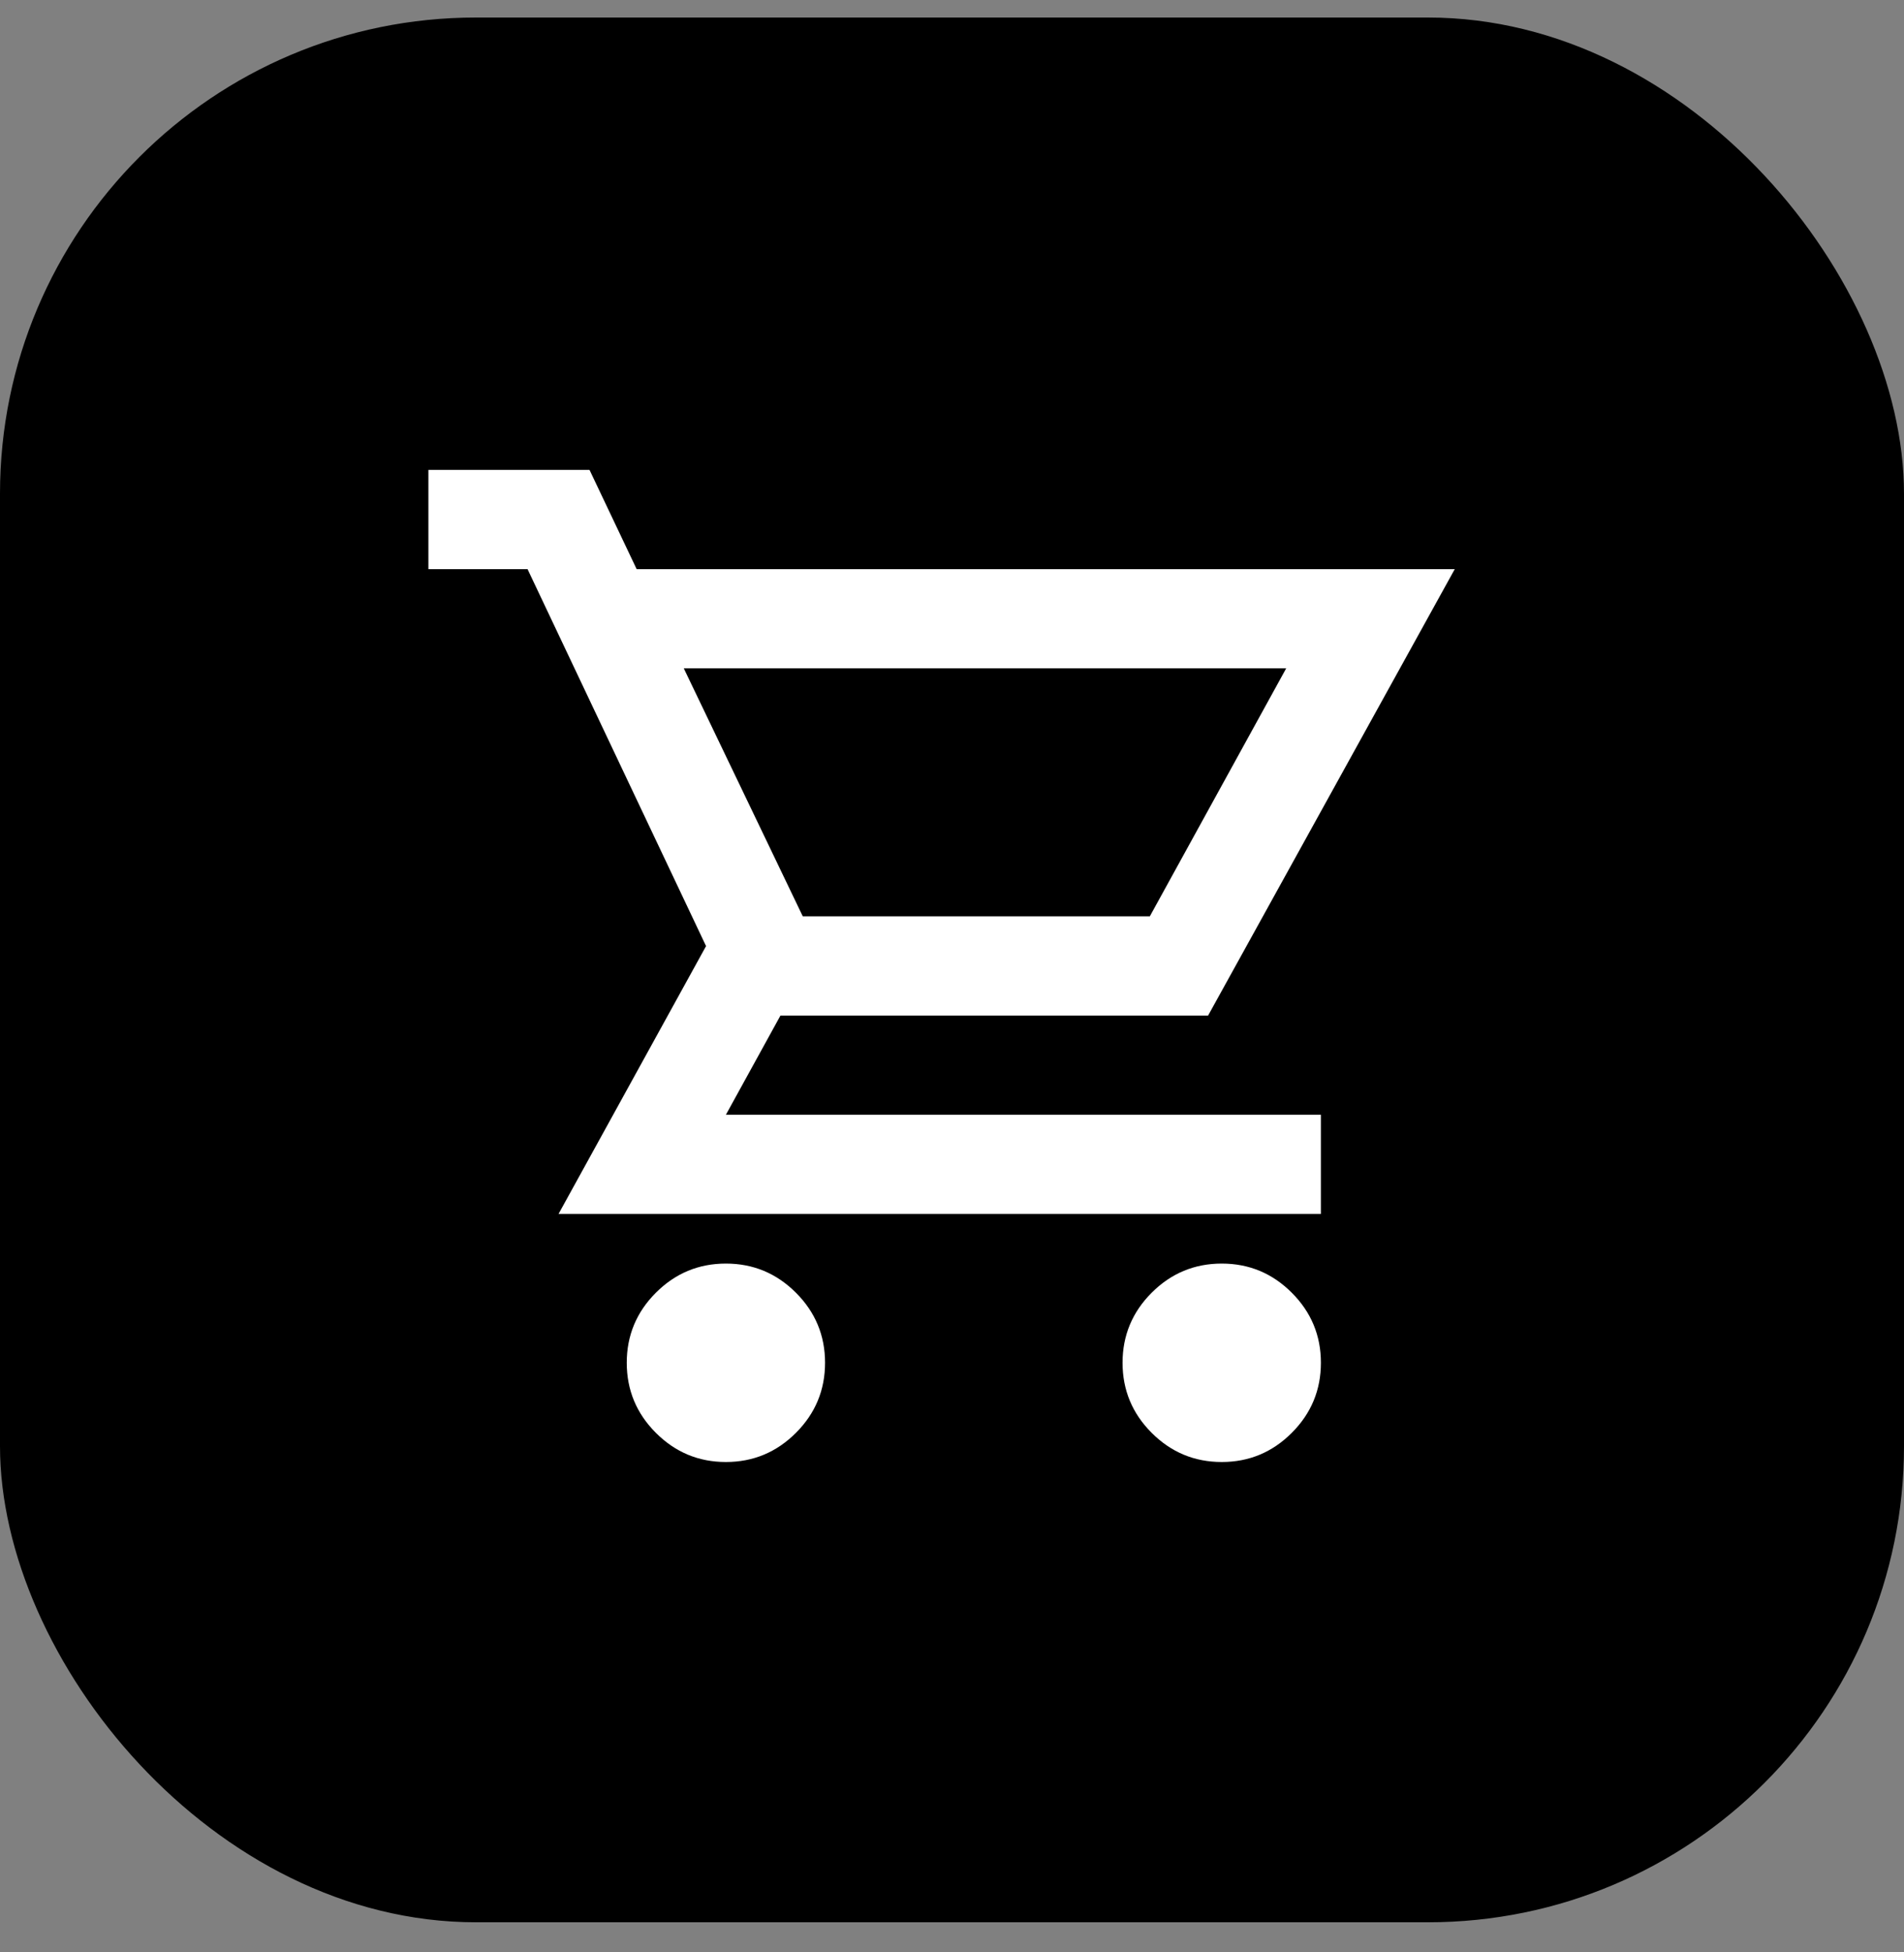 <svg width="40" height="41" viewBox="0 0 40 41" fill="none" xmlns="http://www.w3.org/2000/svg">
<rect x="0" y="0" width="40" height="41" fill="#808080" stroke="none"/>
<rect y="0.368" width="40" height="40" rx="10" fill="black"/>
<path d="M15.25 30.702C14.677 30.702 14.187 30.498 13.779 30.09C13.371 29.682 13.167 29.191 13.167 28.618C13.167 28.046 13.371 27.555 13.779 27.147C14.187 26.739 14.677 26.535 15.25 26.535C15.823 26.535 16.313 26.739 16.721 27.147C17.129 27.555 17.333 28.046 17.333 28.618C17.333 29.191 17.129 29.682 16.721 30.09C16.313 30.498 15.823 30.702 15.25 30.702ZM25.667 30.702C25.094 30.702 24.603 30.498 24.195 30.09C23.787 29.682 23.583 29.191 23.583 28.618C23.583 28.046 23.787 27.555 24.195 27.147C24.603 26.739 25.094 26.535 25.667 26.535C26.24 26.535 26.73 26.739 27.138 27.147C27.546 27.555 27.75 28.046 27.75 28.618C27.75 29.191 27.546 29.682 27.138 30.09C26.73 30.498 26.24 30.702 25.667 30.702ZM14.365 14.035L16.865 19.243H24.156L27.021 14.035H14.365ZM13.375 11.952H30.562L25.38 21.327H16.396L15.25 23.41H27.75V25.493H11.734L14.833 19.868L11.083 11.952H9V9.868H12.385L13.375 11.952Z" fill="white"/>
</svg>
